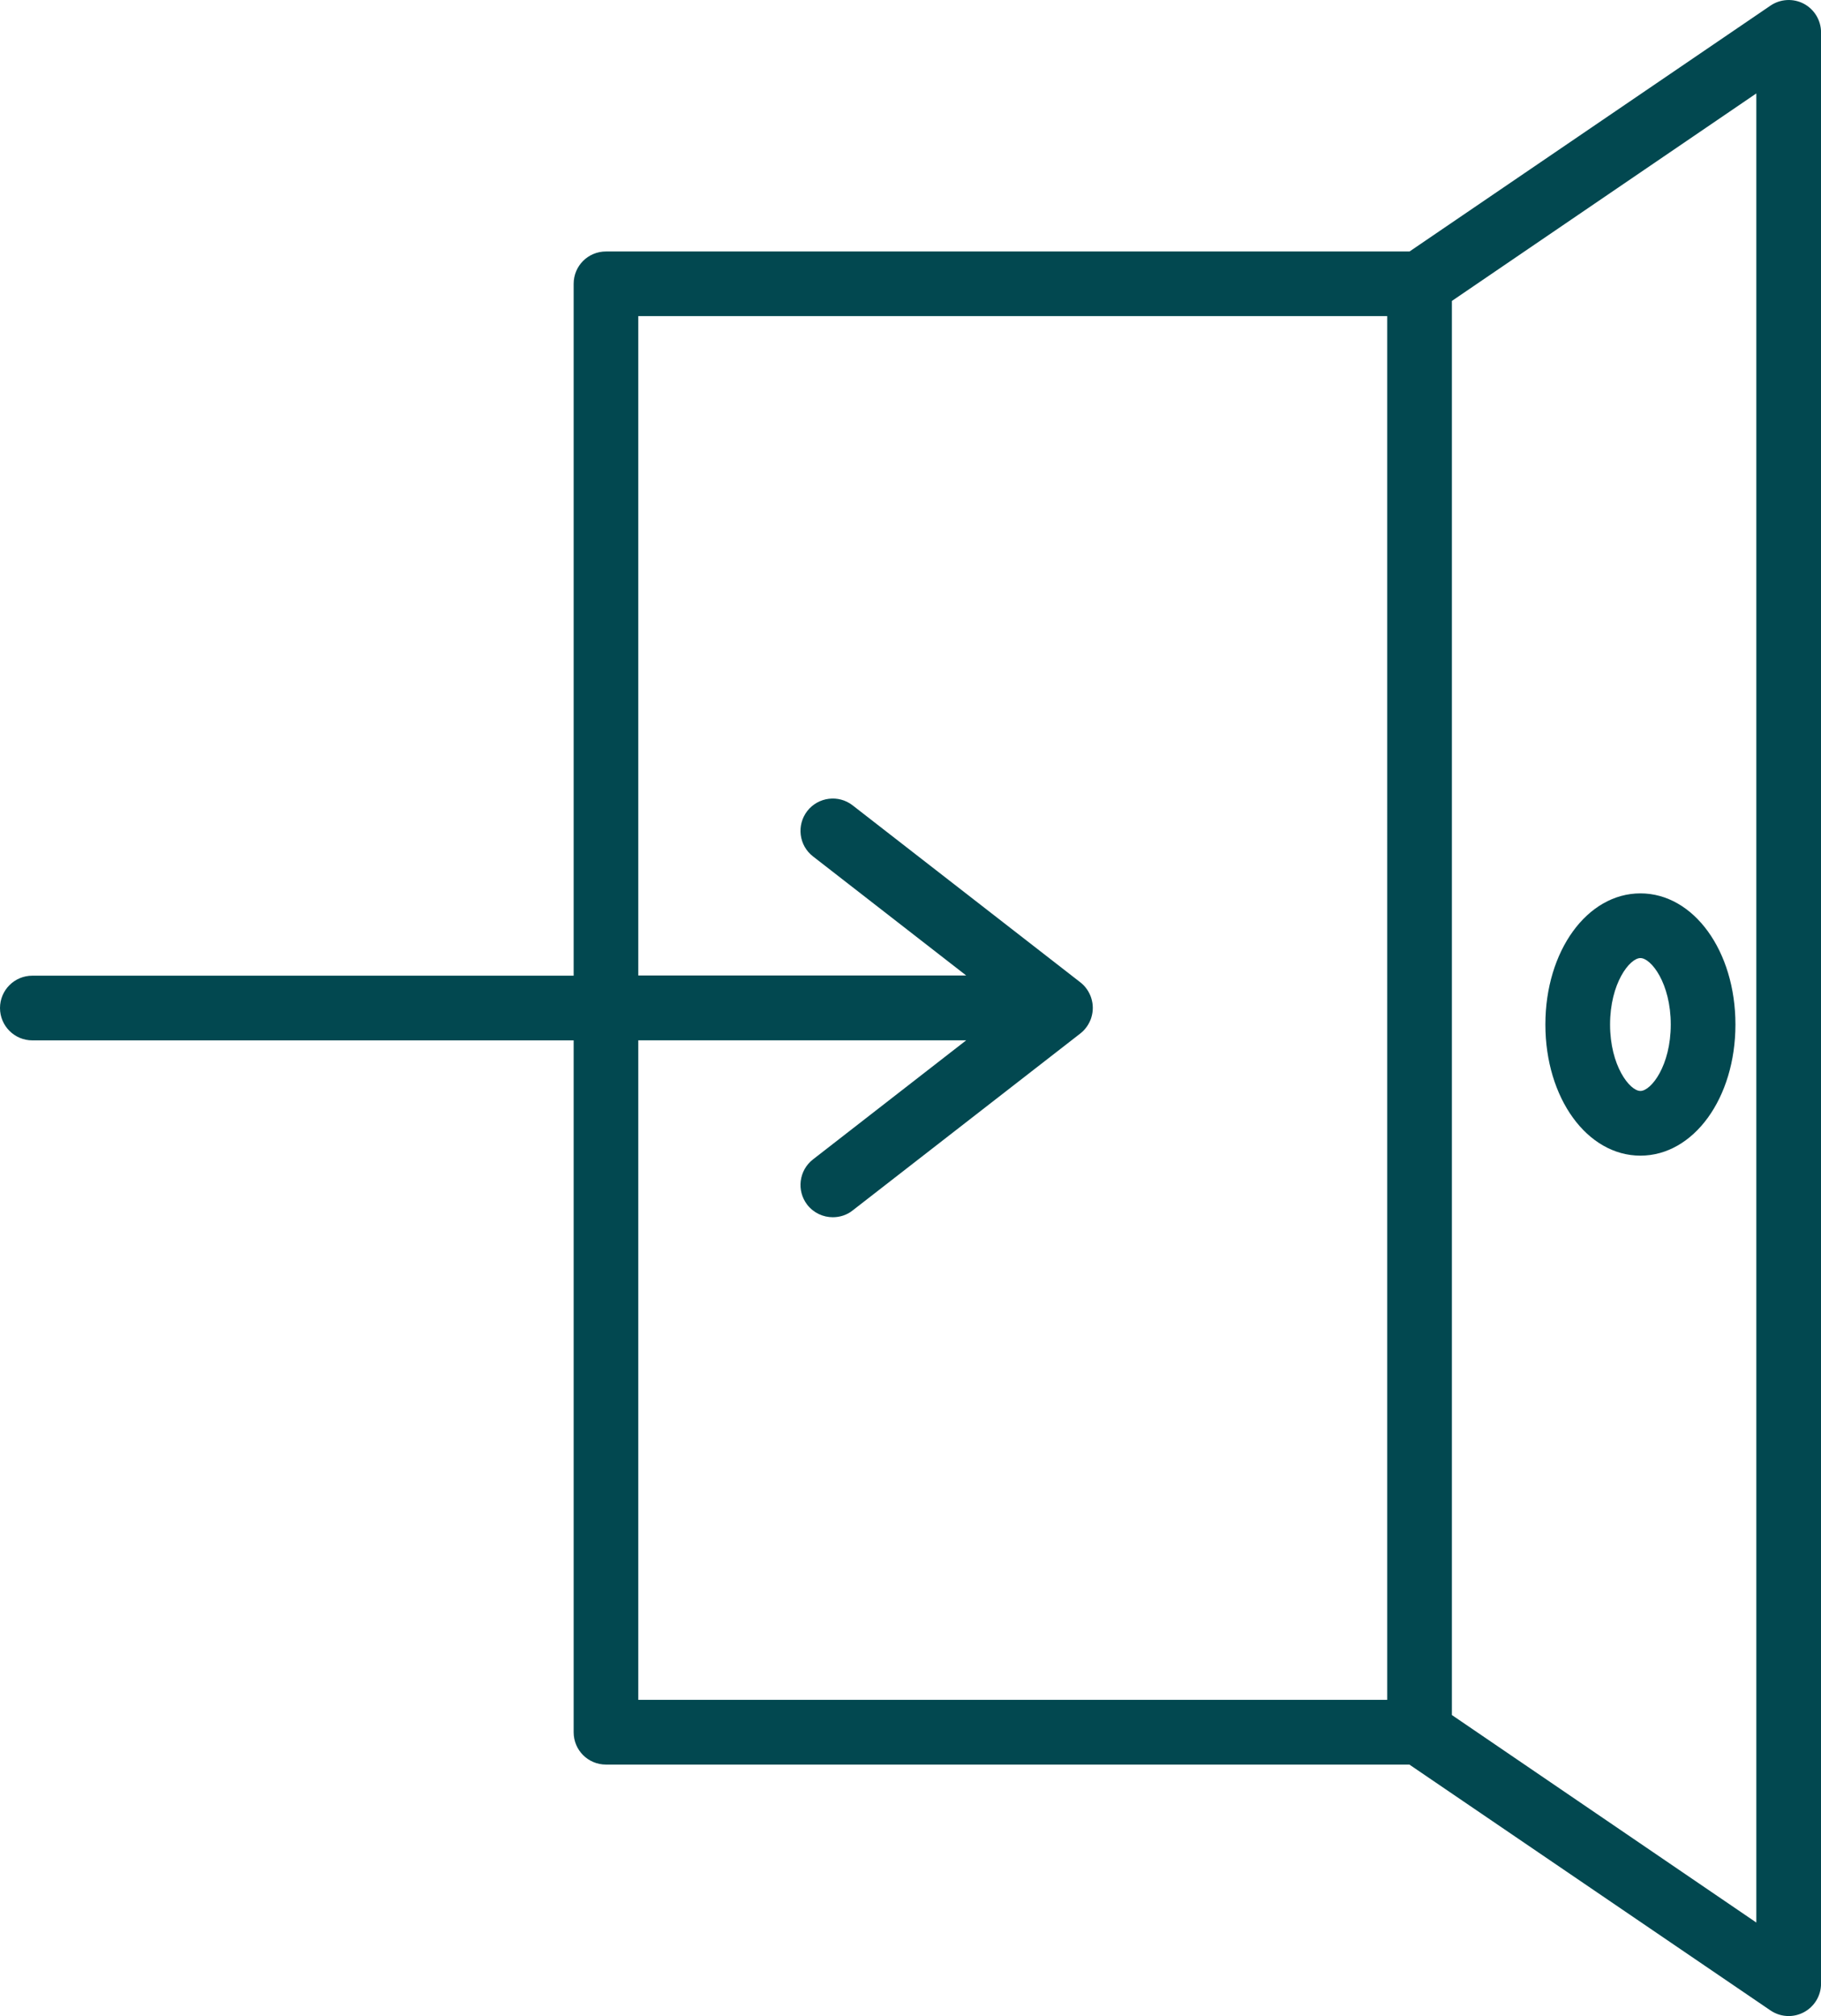 <svg xml:space="preserve" style="enable-background:new 0 0 438.64 485.49;" viewBox="0 0 438.64 485.49" y="0px" x="0px" id="Layer_1" version="1.1" xmlns:xlink="http://www.w3.org/1999/xlink" xmlns="http://www.w3.org/2000/svg">
      <style type="text/css">
      	.st0{opacity:0.99;}
      	.st1{fill:#00474F !important;}
      	.st2{opacity:0.99;fill:#00474F !important;}
      </style>
      <g class="st0">
      	<path d="M434.48,0.89c-2.53-1.32-5.61-1.17-8.02,0.47l-86.93,59.2H145.97c-4.32,0-7.79,3.47-7.79,7.79v166.61H7.79   c-4.32,0-7.79,3.5-7.79,7.79c0,4.28,3.47,7.79,7.79,7.79h130.39v166.61c0,4.32,3.47,7.79,7.79,7.79h193.52l86.97,59.2   c1.32,0.9,2.84,1.36,4.4,1.36c1.25,0,2.49-0.31,3.62-0.9c2.57-1.36,4.17-4.01,4.17-6.89V7.78C438.64,4.9,437.05,2.25,434.48,0.89z    M334.15,409.35h-180.4V250.53h78.98l-36.88,28.66c-3.43,2.65-4.01,7.56-1.4,10.94c1.56,1.99,3.86,3,6.15,3   c1.67,0,3.39-0.51,4.79-1.64l54.84-42.61c1.05-0.82,1.87-1.91,2.38-3.12c0.12-0.23,0.19-0.47,0.27-0.74   c0.23-0.74,0.35-1.52,0.35-2.3c0-0.78-0.12-1.56-0.35-2.3c-0.08-0.27-0.16-0.51-0.27-0.74c-0.51-1.21-1.32-2.3-2.38-3.12   l-54.84-42.61c-3.39-2.65-8.3-2.03-10.94,1.36c-2.61,3.39-2.03,8.3,1.4,10.94l36.88,28.66h-78.98V76.13h180.4V409.35z    M423.06,462.98l-73.33-49.97V72.47l73.33-49.97V462.98z" class="st1"></path>
      </g>
      <path d="M395.14,278.3c-12.84,0-22.89-13.87-22.89-31.58s10.06-31.58,22.89-31.58s22.89,13.87,22.89,31.58  S407.97,278.3,395.14,278.3z M395.14,230.72c-2.58,0-7.31,6.07-7.31,16s4.74,16,7.31,16s7.31-6.07,7.31-16  S397.72,230.72,395.14,230.72z" class="st2"></path>
    </svg>